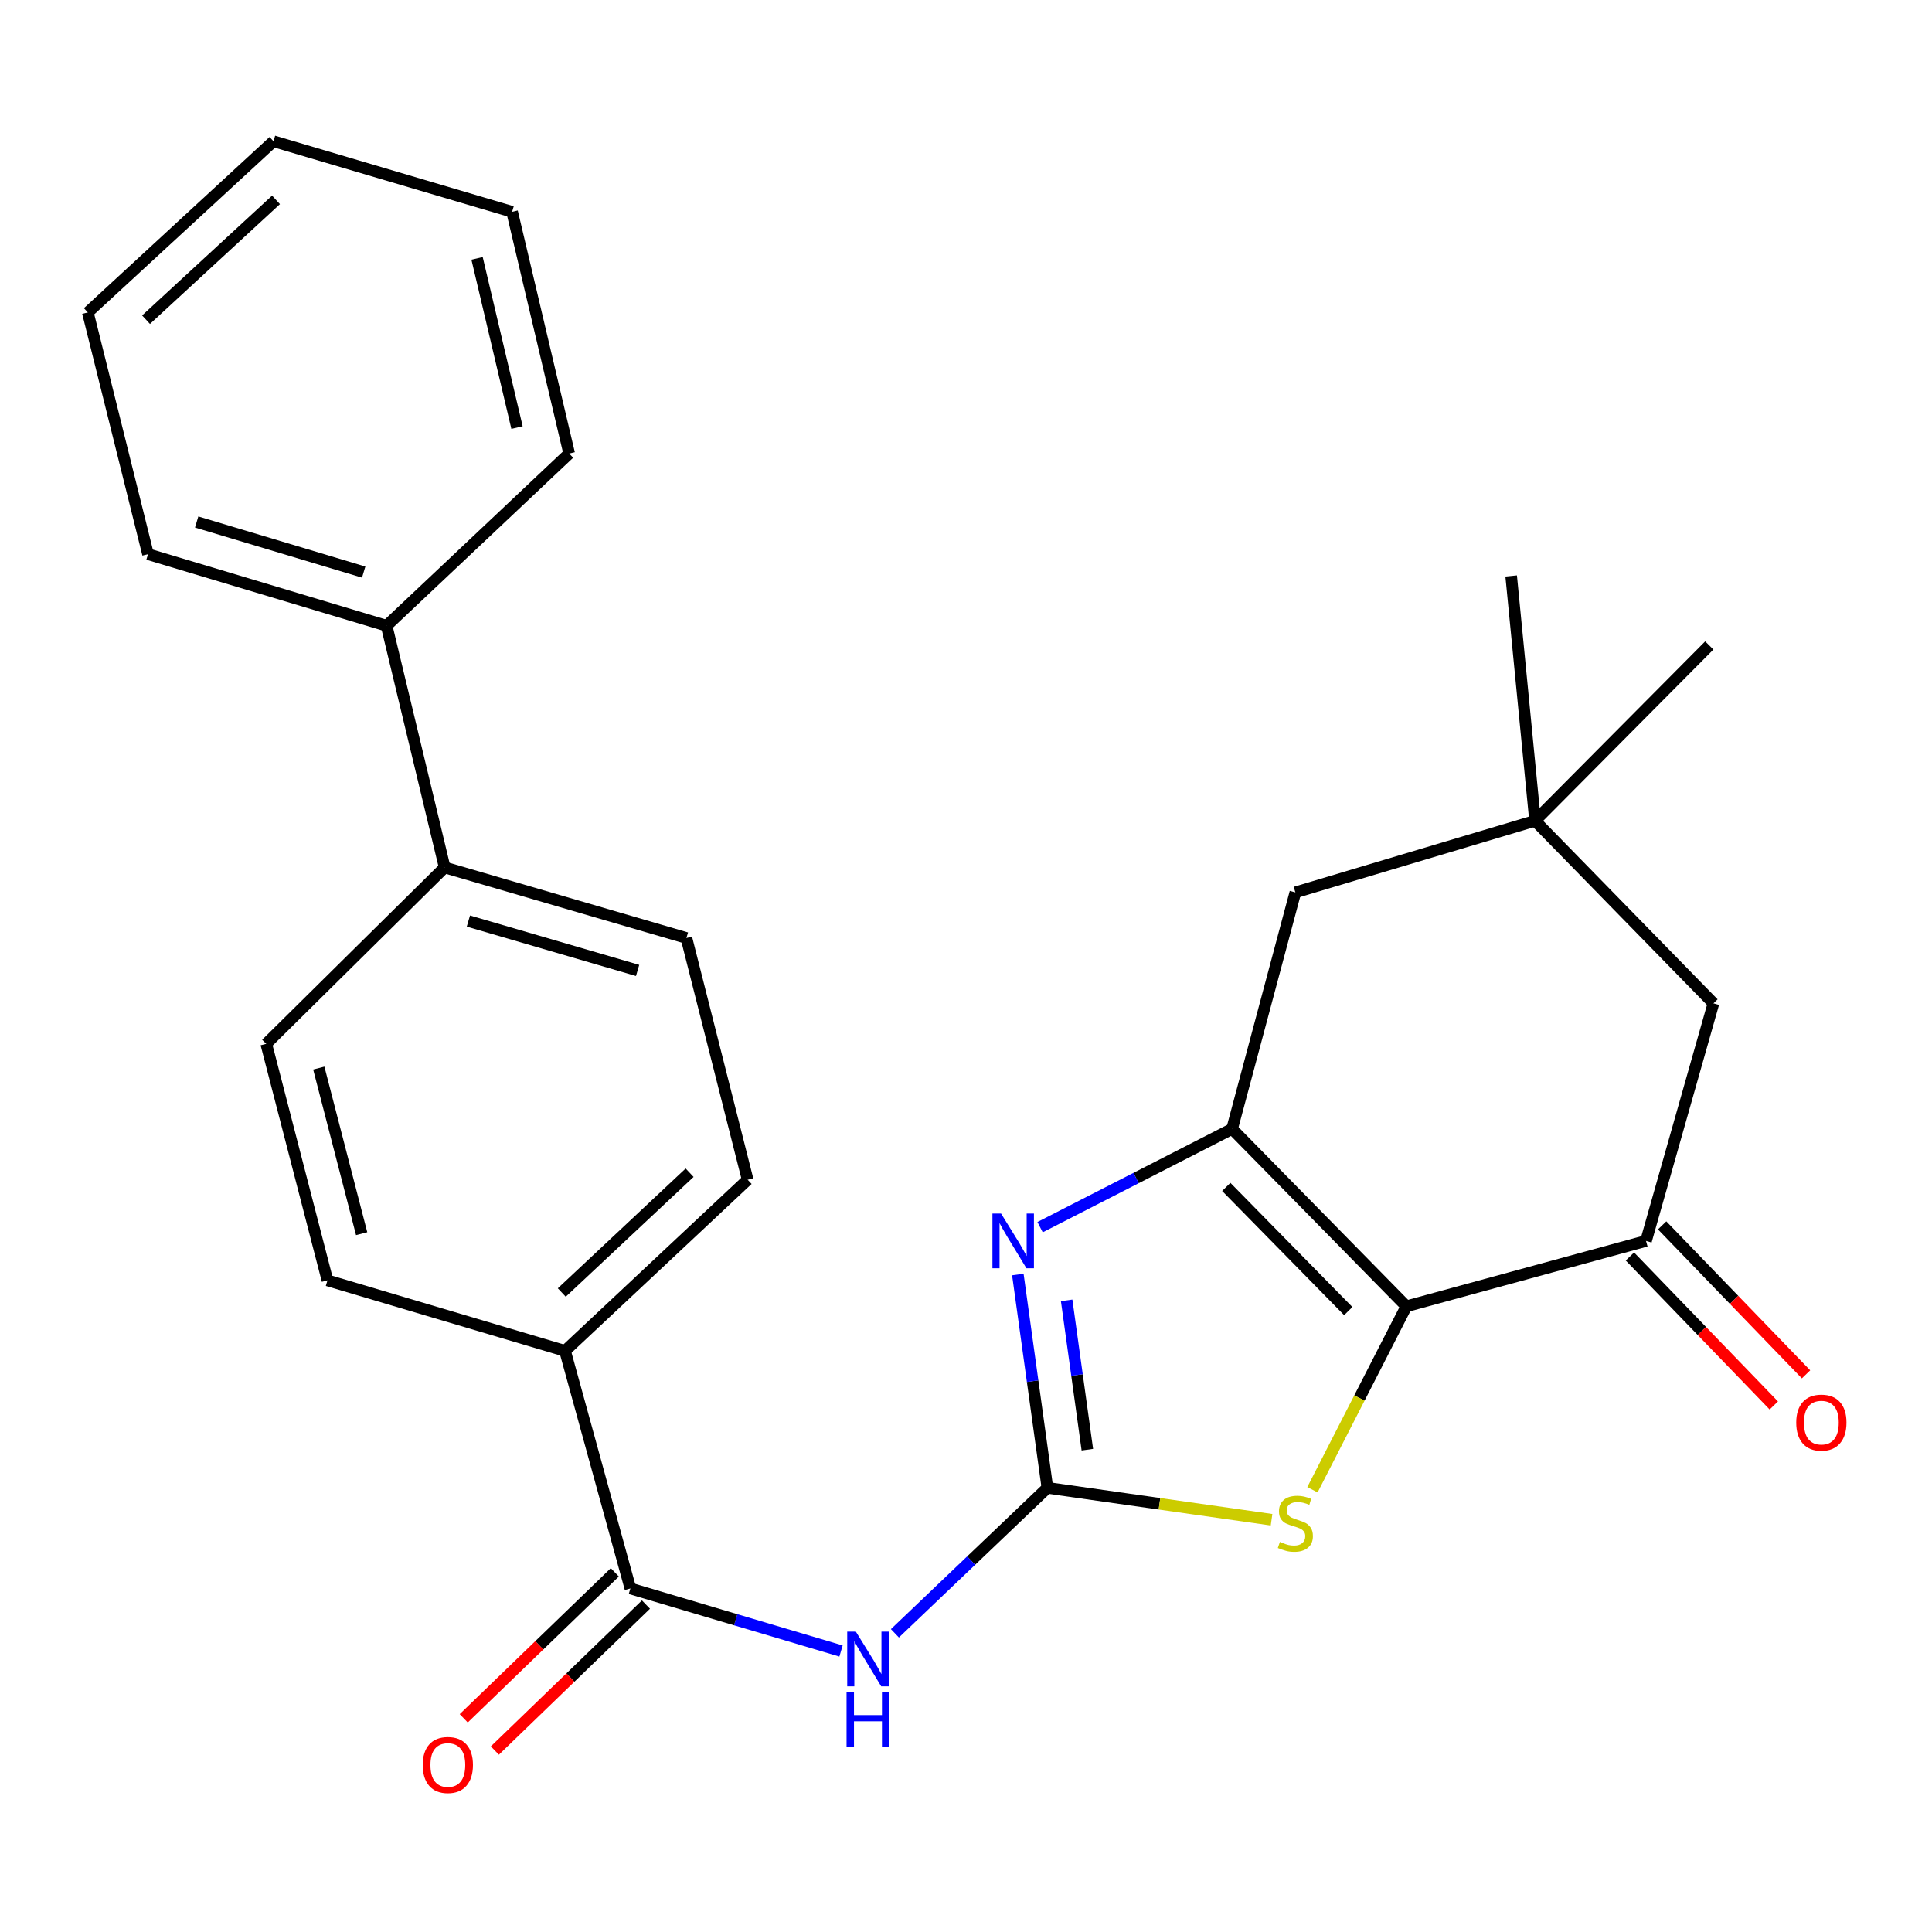 <?xml version='1.0' encoding='iso-8859-1'?>
<svg version='1.1' baseProfile='full'
              xmlns='http://www.w3.org/2000/svg'
                      xmlns:rdkit='http://www.rdkit.org/xml'
                      xmlns:xlink='http://www.w3.org/1999/xlink'
                  xml:space='preserve'
width='1000px' height='1000px' viewBox='0 0 1000 1000'>
<!-- END OF HEADER -->
<rect style='opacity:1.0;fill:#FFFFFF;stroke:none' width='1000' height='1000' x='0' y='0'> </rect>
<path class='bond-1' d='M 727.938,676.146 L 637.729,584.313' style='fill:none;fill-rule:evenodd;stroke:#000000;stroke-width:6px;stroke-linecap:butt;stroke-linejoin:miter;stroke-opacity:1' />
<path class='bond-1' d='M 697.863,678.622 L 634.716,614.339' style='fill:none;fill-rule:evenodd;stroke:#000000;stroke-width:6px;stroke-linecap:butt;stroke-linejoin:miter;stroke-opacity:1' />
<path class='bond-3' d='M 727.938,676.146 L 703.63,723.617' style='fill:none;fill-rule:evenodd;stroke:#000000;stroke-width:6px;stroke-linecap:butt;stroke-linejoin:miter;stroke-opacity:1' />
<path class='bond-3' d='M 703.63,723.617 L 679.322,771.088' style='fill:none;fill-rule:evenodd;stroke:#CCCC00;stroke-width:6px;stroke-linecap:butt;stroke-linejoin:miter;stroke-opacity:1' />
<path class='bond-5' d='M 727.938,676.146 L 851.979,642.301' style='fill:none;fill-rule:evenodd;stroke:#000000;stroke-width:6px;stroke-linecap:butt;stroke-linejoin:miter;stroke-opacity:1' />
<path class='bond-0' d='M 542.134,770.104 L 600.146,778.356' style='fill:none;fill-rule:evenodd;stroke:#000000;stroke-width:6px;stroke-linecap:butt;stroke-linejoin:miter;stroke-opacity:1' />
<path class='bond-0' d='M 600.146,778.356 L 658.157,786.607' style='fill:none;fill-rule:evenodd;stroke:#CCCC00;stroke-width:6px;stroke-linecap:butt;stroke-linejoin:miter;stroke-opacity:1' />
<path class='bond-4' d='M 542.134,770.104 L 502.67,807.75' style='fill:none;fill-rule:evenodd;stroke:#000000;stroke-width:6px;stroke-linecap:butt;stroke-linejoin:miter;stroke-opacity:1' />
<path class='bond-4' d='M 502.67,807.75 L 463.207,845.396' style='fill:none;fill-rule:evenodd;stroke:#0000FF;stroke-width:6px;stroke-linecap:butt;stroke-linejoin:miter;stroke-opacity:1' />
<path class='bond-26' d='M 542.134,770.104 L 534.482,714.895' style='fill:none;fill-rule:evenodd;stroke:#000000;stroke-width:6px;stroke-linecap:butt;stroke-linejoin:miter;stroke-opacity:1' />
<path class='bond-26' d='M 534.482,714.895 L 526.829,659.687' style='fill:none;fill-rule:evenodd;stroke:#0000FF;stroke-width:6px;stroke-linecap:butt;stroke-linejoin:miter;stroke-opacity:1' />
<path class='bond-26' d='M 562.809,750.357 L 557.452,711.711' style='fill:none;fill-rule:evenodd;stroke:#000000;stroke-width:6px;stroke-linecap:butt;stroke-linejoin:miter;stroke-opacity:1' />
<path class='bond-26' d='M 557.452,711.711 L 552.095,673.065' style='fill:none;fill-rule:evenodd;stroke:#0000FF;stroke-width:6px;stroke-linecap:butt;stroke-linejoin:miter;stroke-opacity:1' />
<path class='bond-2' d='M 637.729,584.313 L 588.035,609.745' style='fill:none;fill-rule:evenodd;stroke:#000000;stroke-width:6px;stroke-linecap:butt;stroke-linejoin:miter;stroke-opacity:1' />
<path class='bond-2' d='M 588.035,609.745 L 538.341,635.176' style='fill:none;fill-rule:evenodd;stroke:#0000FF;stroke-width:6px;stroke-linecap:butt;stroke-linejoin:miter;stroke-opacity:1' />
<path class='bond-7' d='M 637.729,584.313 L 670.478,461.895' style='fill:none;fill-rule:evenodd;stroke:#000000;stroke-width:6px;stroke-linecap:butt;stroke-linejoin:miter;stroke-opacity:1' />
<path class='bond-6' d='M 435.311,854.56 L 380.798,838.369' style='fill:none;fill-rule:evenodd;stroke:#0000FF;stroke-width:6px;stroke-linecap:butt;stroke-linejoin:miter;stroke-opacity:1' />
<path class='bond-6' d='M 380.798,838.369 L 326.286,822.179' style='fill:none;fill-rule:evenodd;stroke:#000000;stroke-width:6px;stroke-linecap:butt;stroke-linejoin:miter;stroke-opacity:1' />
<path class='bond-9' d='M 851.979,642.301 L 886.88,519.329' style='fill:none;fill-rule:evenodd;stroke:#000000;stroke-width:6px;stroke-linecap:butt;stroke-linejoin:miter;stroke-opacity:1' />
<path class='bond-11' d='M 843.639,650.356 L 880.881,688.915' style='fill:none;fill-rule:evenodd;stroke:#000000;stroke-width:6px;stroke-linecap:butt;stroke-linejoin:miter;stroke-opacity:1' />
<path class='bond-11' d='M 880.881,688.915 L 918.123,727.474' style='fill:none;fill-rule:evenodd;stroke:#FF0000;stroke-width:6px;stroke-linecap:butt;stroke-linejoin:miter;stroke-opacity:1' />
<path class='bond-11' d='M 860.319,634.246 L 897.561,672.805' style='fill:none;fill-rule:evenodd;stroke:#000000;stroke-width:6px;stroke-linecap:butt;stroke-linejoin:miter;stroke-opacity:1' />
<path class='bond-11' d='M 897.561,672.805 L 934.804,711.363' style='fill:none;fill-rule:evenodd;stroke:#FF0000;stroke-width:6px;stroke-linecap:butt;stroke-linejoin:miter;stroke-opacity:1' />
<path class='bond-10' d='M 326.286,822.179 L 292.454,699.22' style='fill:none;fill-rule:evenodd;stroke:#000000;stroke-width:6px;stroke-linecap:butt;stroke-linejoin:miter;stroke-opacity:1' />
<path class='bond-12' d='M 318.229,813.84 L 279.128,851.619' style='fill:none;fill-rule:evenodd;stroke:#000000;stroke-width:6px;stroke-linecap:butt;stroke-linejoin:miter;stroke-opacity:1' />
<path class='bond-12' d='M 279.128,851.619 L 240.027,889.397' style='fill:none;fill-rule:evenodd;stroke:#FF0000;stroke-width:6px;stroke-linecap:butt;stroke-linejoin:miter;stroke-opacity:1' />
<path class='bond-12' d='M 334.343,830.517 L 295.242,868.296' style='fill:none;fill-rule:evenodd;stroke:#000000;stroke-width:6px;stroke-linecap:butt;stroke-linejoin:miter;stroke-opacity:1' />
<path class='bond-12' d='M 295.242,868.296 L 256.141,906.075' style='fill:none;fill-rule:evenodd;stroke:#FF0000;stroke-width:6px;stroke-linecap:butt;stroke-linejoin:miter;stroke-opacity:1' />
<path class='bond-27' d='M 670.478,461.895 L 794.545,424.843' style='fill:none;fill-rule:evenodd;stroke:#000000;stroke-width:6px;stroke-linecap:butt;stroke-linejoin:miter;stroke-opacity:1' />
<path class='bond-8' d='M 794.545,424.843 L 886.88,519.329' style='fill:none;fill-rule:evenodd;stroke:#000000;stroke-width:6px;stroke-linecap:butt;stroke-linejoin:miter;stroke-opacity:1' />
<path class='bond-19' d='M 794.545,424.843 L 884.728,334.079' style='fill:none;fill-rule:evenodd;stroke:#000000;stroke-width:6px;stroke-linecap:butt;stroke-linejoin:miter;stroke-opacity:1' />
<path class='bond-20' d='M 794.545,424.843 L 782.177,298.109' style='fill:none;fill-rule:evenodd;stroke:#000000;stroke-width:6px;stroke-linecap:butt;stroke-linejoin:miter;stroke-opacity:1' />
<path class='bond-14' d='M 292.454,699.22 L 386.98,610.621' style='fill:none;fill-rule:evenodd;stroke:#000000;stroke-width:6px;stroke-linecap:butt;stroke-linejoin:miter;stroke-opacity:1' />
<path class='bond-14' d='M 290.774,669.01 L 356.942,606.991' style='fill:none;fill-rule:evenodd;stroke:#000000;stroke-width:6px;stroke-linecap:butt;stroke-linejoin:miter;stroke-opacity:1' />
<path class='bond-15' d='M 292.454,699.22 L 169.496,662.721' style='fill:none;fill-rule:evenodd;stroke:#000000;stroke-width:6px;stroke-linecap:butt;stroke-linejoin:miter;stroke-opacity:1' />
<path class='bond-13' d='M 230.163,448.999 L 137.802,540.278' style='fill:none;fill-rule:evenodd;stroke:#000000;stroke-width:6px;stroke-linecap:butt;stroke-linejoin:miter;stroke-opacity:1' />
<path class='bond-18' d='M 230.163,448.999 L 200.106,323.876' style='fill:none;fill-rule:evenodd;stroke:#000000;stroke-width:6px;stroke-linecap:butt;stroke-linejoin:miter;stroke-opacity:1' />
<path class='bond-28' d='M 230.163,448.999 L 355.287,485.51' style='fill:none;fill-rule:evenodd;stroke:#000000;stroke-width:6px;stroke-linecap:butt;stroke-linejoin:miter;stroke-opacity:1' />
<path class='bond-28' d='M 242.436,476.737 L 330.022,502.295' style='fill:none;fill-rule:evenodd;stroke:#000000;stroke-width:6px;stroke-linecap:butt;stroke-linejoin:miter;stroke-opacity:1' />
<path class='bond-17' d='M 386.98,610.621 L 355.287,485.51' style='fill:none;fill-rule:evenodd;stroke:#000000;stroke-width:6px;stroke-linecap:butt;stroke-linejoin:miter;stroke-opacity:1' />
<path class='bond-16' d='M 169.496,662.721 L 137.802,540.278' style='fill:none;fill-rule:evenodd;stroke:#000000;stroke-width:6px;stroke-linecap:butt;stroke-linejoin:miter;stroke-opacity:1' />
<path class='bond-16' d='M 187.192,638.544 L 165.007,552.833' style='fill:none;fill-rule:evenodd;stroke:#000000;stroke-width:6px;stroke-linecap:butt;stroke-linejoin:miter;stroke-opacity:1' />
<path class='bond-21' d='M 200.106,323.876 L 76.606,286.836' style='fill:none;fill-rule:evenodd;stroke:#000000;stroke-width:6px;stroke-linecap:butt;stroke-linejoin:miter;stroke-opacity:1' />
<path class='bond-21' d='M 188.243,296.107 L 101.793,270.18' style='fill:none;fill-rule:evenodd;stroke:#000000;stroke-width:6px;stroke-linecap:butt;stroke-linejoin:miter;stroke-opacity:1' />
<path class='bond-22' d='M 200.106,323.876 L 294.606,234.749' style='fill:none;fill-rule:evenodd;stroke:#000000;stroke-width:6px;stroke-linecap:butt;stroke-linejoin:miter;stroke-opacity:1' />
<path class='bond-24' d='M 76.606,286.836 L 45.455,161.713' style='fill:none;fill-rule:evenodd;stroke:#000000;stroke-width:6px;stroke-linecap:butt;stroke-linejoin:miter;stroke-opacity:1' />
<path class='bond-23' d='M 294.606,234.749 L 265.064,109.625' style='fill:none;fill-rule:evenodd;stroke:#000000;stroke-width:6px;stroke-linecap:butt;stroke-linejoin:miter;stroke-opacity:1' />
<path class='bond-23' d='M 267.605,221.309 L 246.926,133.723' style='fill:none;fill-rule:evenodd;stroke:#000000;stroke-width:6px;stroke-linecap:butt;stroke-linejoin:miter;stroke-opacity:1' />
<path class='bond-25' d='M 265.064,109.625 L 141.564,73.114' style='fill:none;fill-rule:evenodd;stroke:#000000;stroke-width:6px;stroke-linecap:butt;stroke-linejoin:miter;stroke-opacity:1' />
<path class='bond-29' d='M 45.455,161.713 L 141.564,73.114' style='fill:none;fill-rule:evenodd;stroke:#000000;stroke-width:6px;stroke-linecap:butt;stroke-linejoin:miter;stroke-opacity:1' />
<path class='bond-29' d='M 75.589,165.474 L 142.866,103.454' style='fill:none;fill-rule:evenodd;stroke:#000000;stroke-width:6px;stroke-linecap:butt;stroke-linejoin:miter;stroke-opacity:1' />
<path  class='atom-3' d='M 518.159 628.141
L 527.439 643.141
Q 528.359 644.621, 529.839 647.301
Q 531.319 649.981, 531.399 650.141
L 531.399 628.141
L 535.159 628.141
L 535.159 656.461
L 531.279 656.461
L 521.319 640.061
Q 520.159 638.141, 518.919 635.941
Q 517.719 633.741, 517.359 633.061
L 517.359 656.461
L 513.679 656.461
L 513.679 628.141
L 518.159 628.141
' fill='#0000FF'/>
<path  class='atom-4' d='M 662.478 798.08
Q 662.798 798.2, 664.118 798.76
Q 665.438 799.32, 666.878 799.68
Q 668.358 800, 669.798 800
Q 672.478 800, 674.038 798.72
Q 675.598 797.4, 675.598 795.12
Q 675.598 793.56, 674.798 792.6
Q 674.038 791.64, 672.838 791.12
Q 671.638 790.6, 669.638 790
Q 667.118 789.24, 665.598 788.52
Q 664.118 787.8, 663.038 786.28
Q 661.998 784.76, 661.998 782.2
Q 661.998 778.64, 664.398 776.44
Q 666.838 774.24, 671.638 774.24
Q 674.918 774.24, 678.638 775.8
L 677.718 778.88
Q 674.318 777.48, 671.758 777.48
Q 668.998 777.48, 667.478 778.64
Q 665.958 779.76, 665.998 781.72
Q 665.998 783.24, 666.758 784.16
Q 667.558 785.08, 668.678 785.6
Q 669.838 786.12, 671.758 786.72
Q 674.318 787.52, 675.838 788.32
Q 677.358 789.12, 678.438 790.76
Q 679.558 792.36, 679.558 795.12
Q 679.558 799.04, 676.918 801.16
Q 674.318 803.24, 669.958 803.24
Q 667.438 803.24, 665.518 802.68
Q 663.638 802.16, 661.398 801.24
L 662.478 798.08
' fill='#CCCC00'/>
<path  class='atom-5' d='M 442.998 844.543
L 452.278 859.543
Q 453.198 861.023, 454.678 863.703
Q 456.158 866.383, 456.238 866.543
L 456.238 844.543
L 459.998 844.543
L 459.998 872.863
L 456.118 872.863
L 446.158 856.463
Q 444.998 854.543, 443.758 852.343
Q 442.558 850.143, 442.198 849.463
L 442.198 872.863
L 438.518 872.863
L 438.518 844.543
L 442.998 844.543
' fill='#0000FF'/>
<path  class='atom-5' d='M 438.178 875.695
L 442.018 875.695
L 442.018 887.735
L 456.498 887.735
L 456.498 875.695
L 460.338 875.695
L 460.338 904.015
L 456.498 904.015
L 456.498 890.935
L 442.018 890.935
L 442.018 904.015
L 438.178 904.015
L 438.178 875.695
' fill='#0000FF'/>
<path  class='atom-12' d='M 929.729 736.339
Q 929.729 729.539, 933.089 725.739
Q 936.449 721.939, 942.729 721.939
Q 949.009 721.939, 952.369 725.739
Q 955.729 729.539, 955.729 736.339
Q 955.729 743.219, 952.329 747.139
Q 948.929 751.019, 942.729 751.019
Q 936.489 751.019, 933.089 747.139
Q 929.729 743.259, 929.729 736.339
M 942.729 747.819
Q 947.049 747.819, 949.369 744.939
Q 951.729 742.019, 951.729 736.339
Q 951.729 730.779, 949.369 727.979
Q 947.049 725.139, 942.729 725.139
Q 938.409 725.139, 936.049 727.939
Q 933.729 730.739, 933.729 736.339
Q 933.729 742.059, 936.049 744.939
Q 938.409 747.819, 942.729 747.819
' fill='#FF0000'/>
<path  class='atom-13' d='M 218.8 913.55
Q 218.8 906.75, 222.16 902.95
Q 225.52 899.15, 231.8 899.15
Q 238.08 899.15, 241.44 902.95
Q 244.8 906.75, 244.8 913.55
Q 244.8 920.43, 241.4 924.35
Q 238 928.23, 231.8 928.23
Q 225.56 928.23, 222.16 924.35
Q 218.8 920.47, 218.8 913.55
M 231.8 925.03
Q 236.12 925.03, 238.44 922.15
Q 240.8 919.23, 240.8 913.55
Q 240.8 907.99, 238.44 905.19
Q 236.12 902.35, 231.8 902.35
Q 227.48 902.35, 225.12 905.15
Q 222.8 907.95, 222.8 913.55
Q 222.8 919.27, 225.12 922.15
Q 227.48 925.03, 231.8 925.03
' fill='#FF0000'/>
</svg>
